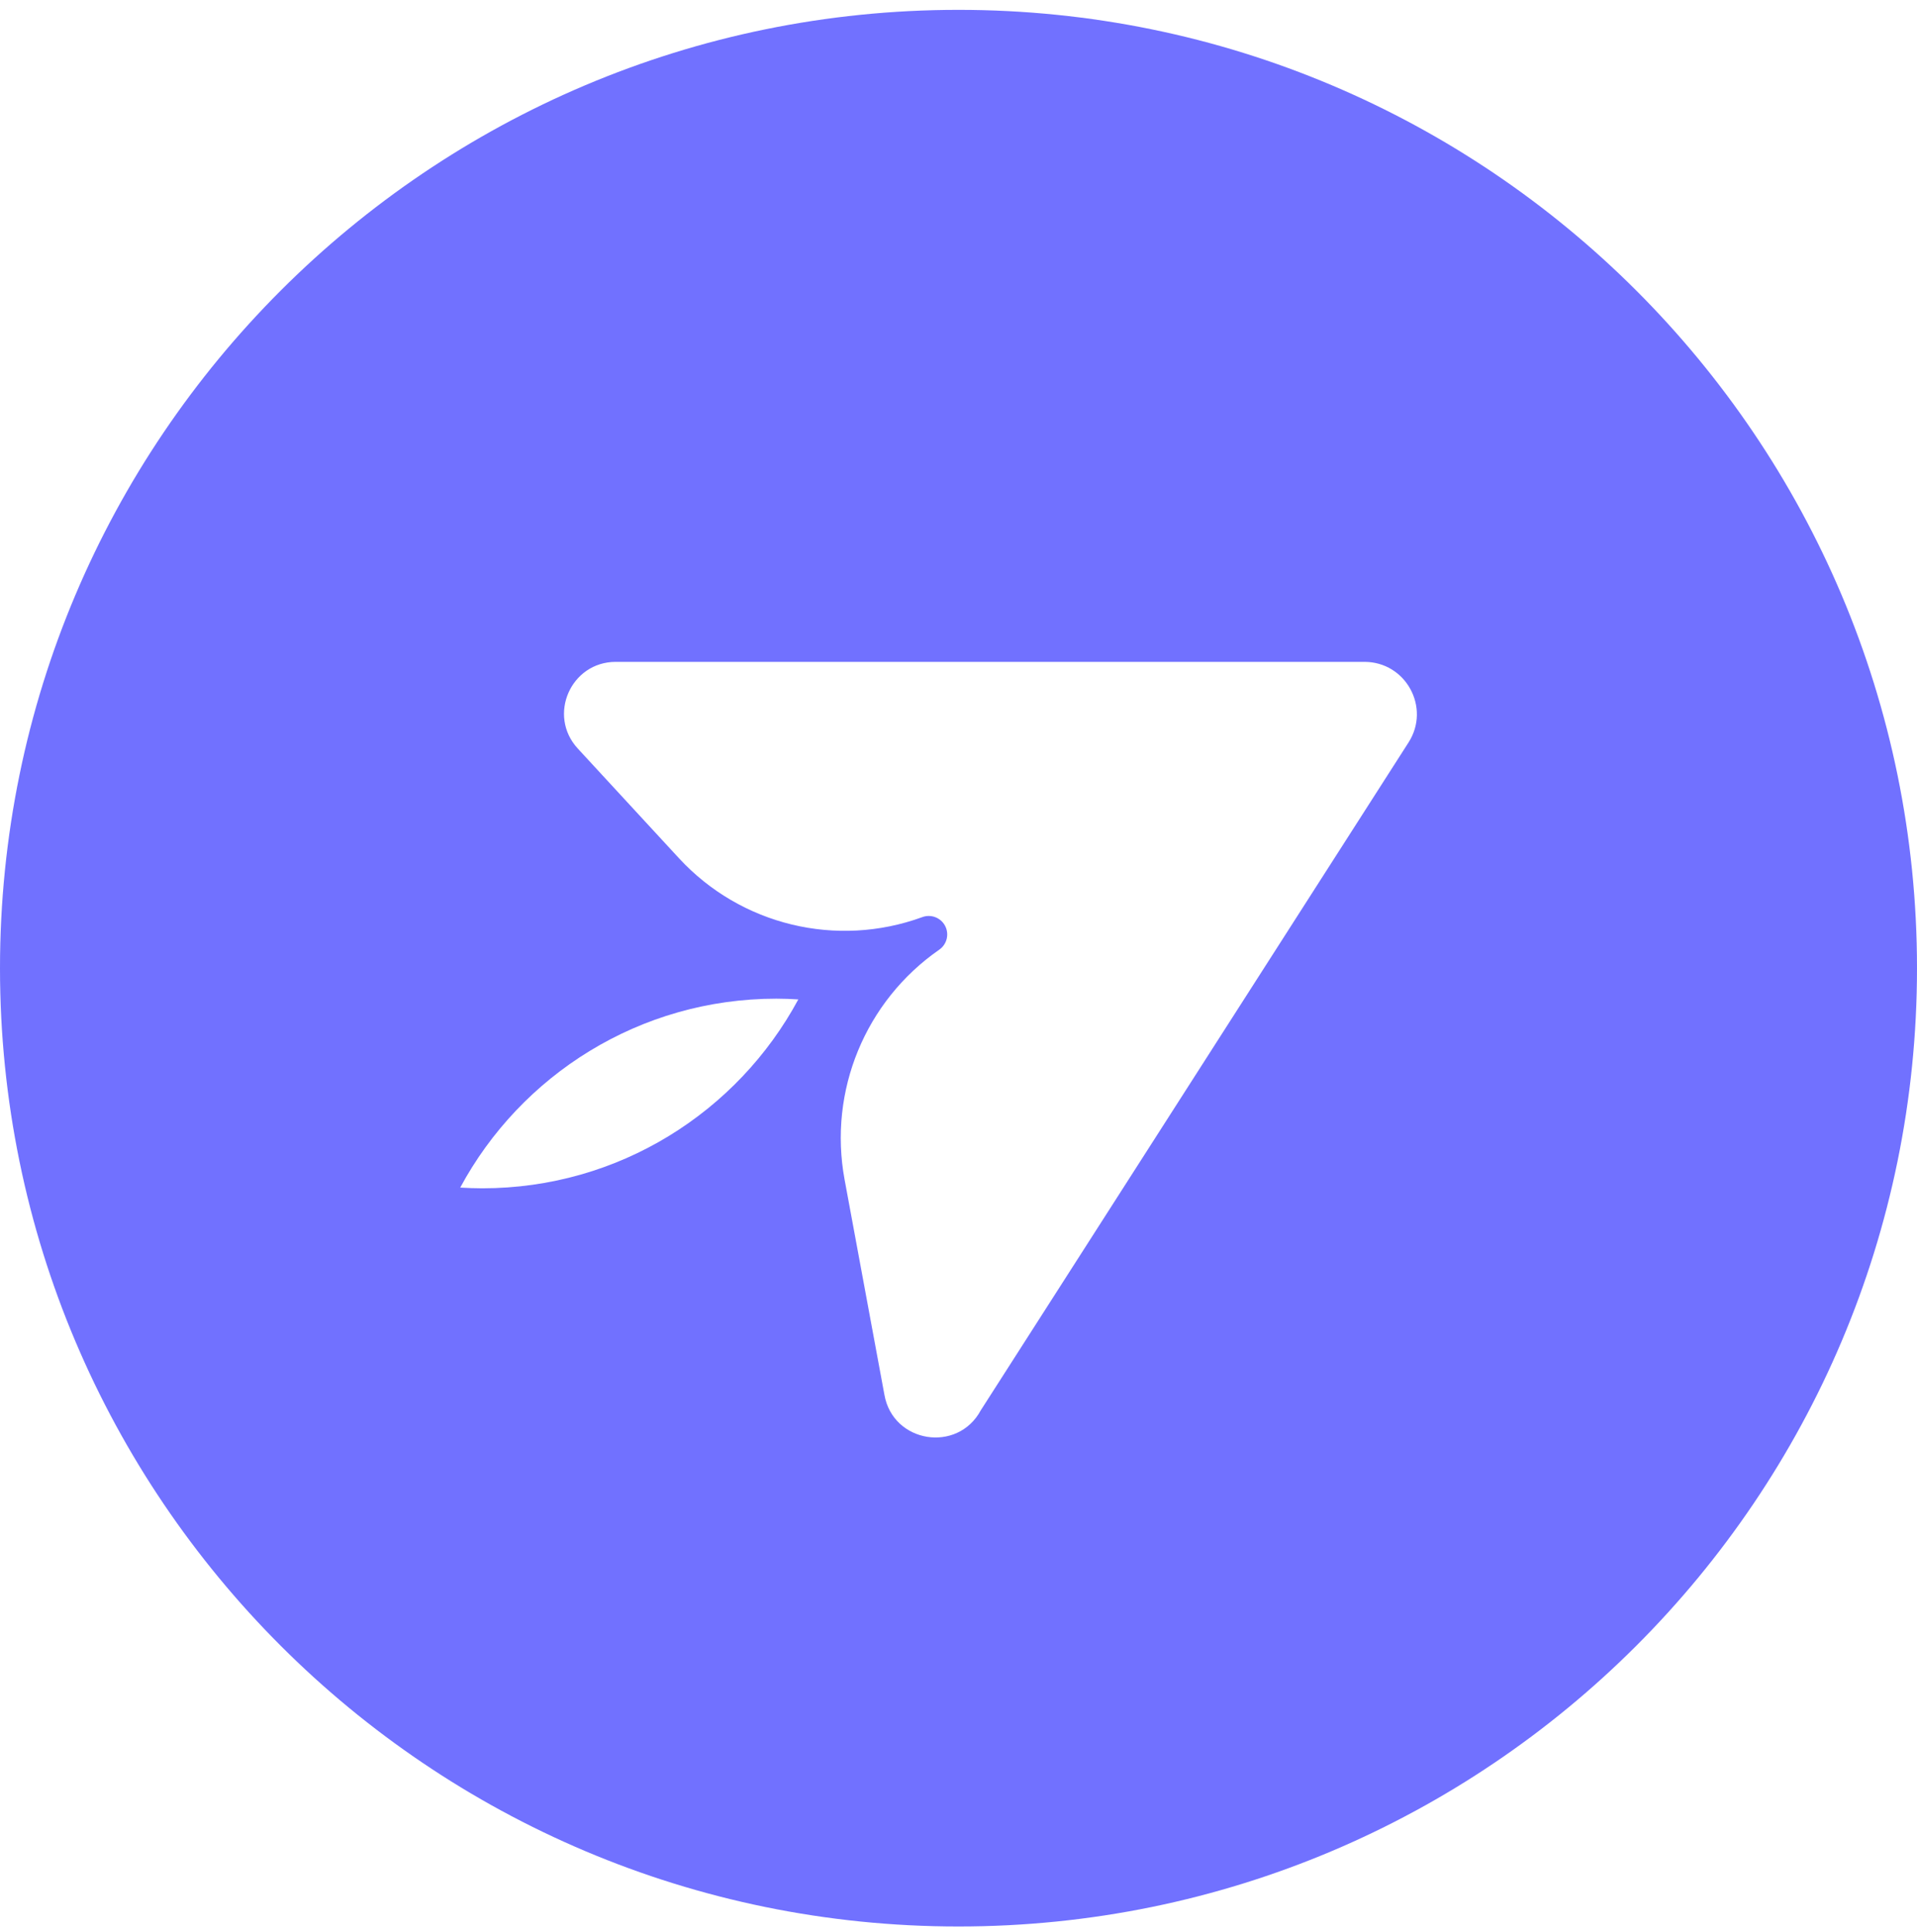 <svg width="128" height="129" viewBox="0 0 128 129" fill="none" xmlns="http://www.w3.org/2000/svg">
<path d="M94.05 49.583L65.49 94.18C63.94 97.066 59.616 96.37 59.052 93.141L56.394 78.777C55.3 72.861 57.773 66.853 62.716 63.421C63.229 63.065 63.395 62.38 63.103 61.827C62.813 61.282 62.166 61.034 61.587 61.246C55.87 63.337 49.457 61.785 45.331 57.31L38.58 49.991C36.54 47.779 38.109 44.201 41.117 44.201H91.104C93.869 44.201 95.539 47.255 94.05 49.583ZM32.198 79.358C31.705 79.358 31.217 79.338 30.73 79.31C34.775 71.798 42.71 66.694 51.837 66.694C52.33 66.694 52.818 66.713 53.304 66.744C49.258 74.253 41.325 79.358 32.198 79.358ZM64 0.658C28.655 0.658 0 29.311 0 64.658C0 100.003 28.655 128.656 64 128.656C99.347 128.656 128 100.003 128 64.658C128 29.311 99.347 0.658 64 0.658Z" fill="#7171FF"/>
</svg>
